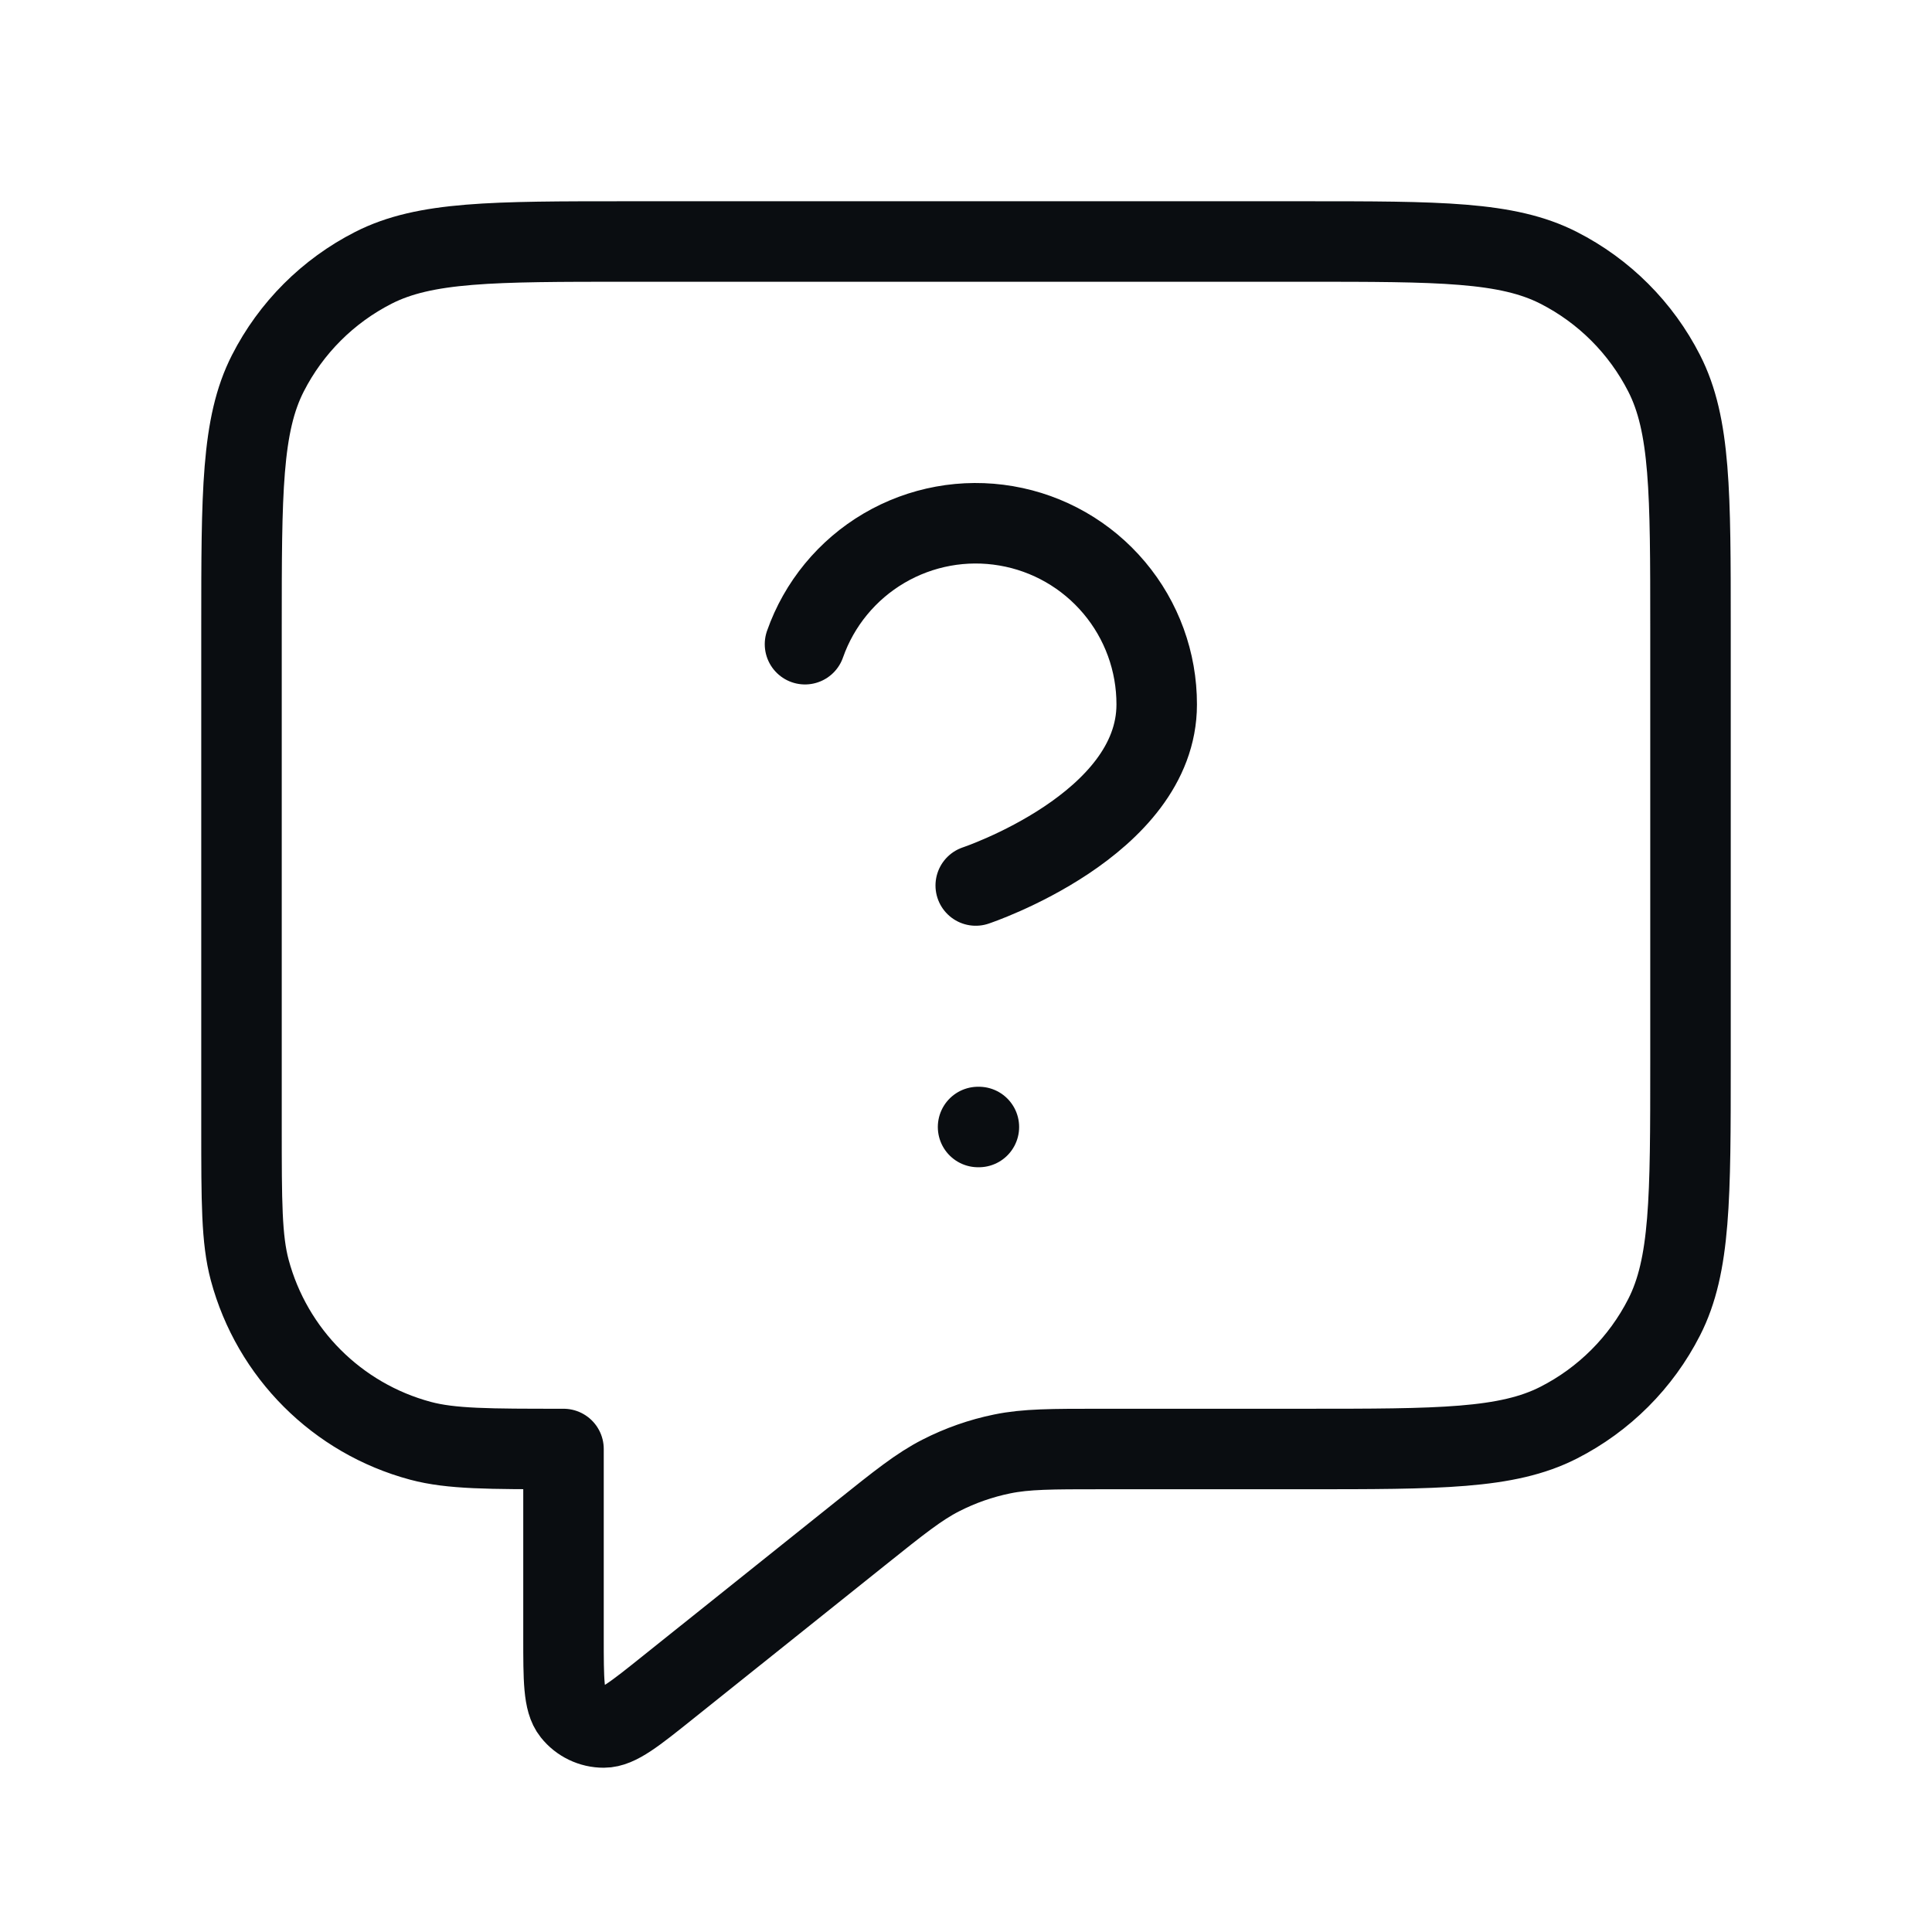 <svg width="48" height="48" viewBox="0 0 48 48" fill="none" xmlns="http://www.w3.org/2000/svg">
<path d="M20 16.005C20.352 15.003 21.048 14.158 21.963 13.62C22.879 13.082 23.955 12.885 25.002 13.065C26.049 13.244 26.998 13.788 27.682 14.601C28.366 15.413 28.74 16.441 28.738 17.503C28.738 20.501 24.242 22 24.242 22M24.3 28H24.32M14 36V40.671C14 41.737 14 42.27 14.219 42.543C14.408 42.781 14.697 42.92 15.001 42.919C15.351 42.919 15.767 42.586 16.599 41.92L21.37 38.104C22.345 37.324 22.832 36.934 23.375 36.657C23.856 36.411 24.369 36.231 24.898 36.123C25.495 36 26.119 36 27.367 36H32.4C35.76 36 37.441 36 38.724 35.346C39.853 34.771 40.771 33.853 41.346 32.724C42 31.441 42 29.76 42 26.4V15.6C42 12.24 42 10.559 41.346 9.276C40.771 8.147 39.853 7.229 38.724 6.654C37.441 6 35.76 6 32.4 6H15.6C12.24 6 10.559 6 9.276 6.654C8.147 7.229 7.229 8.147 6.654 9.276C6 10.559 6 12.24 6 15.6V28C6 29.86 6 30.79 6.204 31.553C6.759 33.623 8.377 35.241 10.447 35.796C11.21 36 12.14 36 14 36Z" stroke="#0A0D11" stroke-width="2" stroke-linecap="round" stroke-linejoin="round"/>
</svg>
